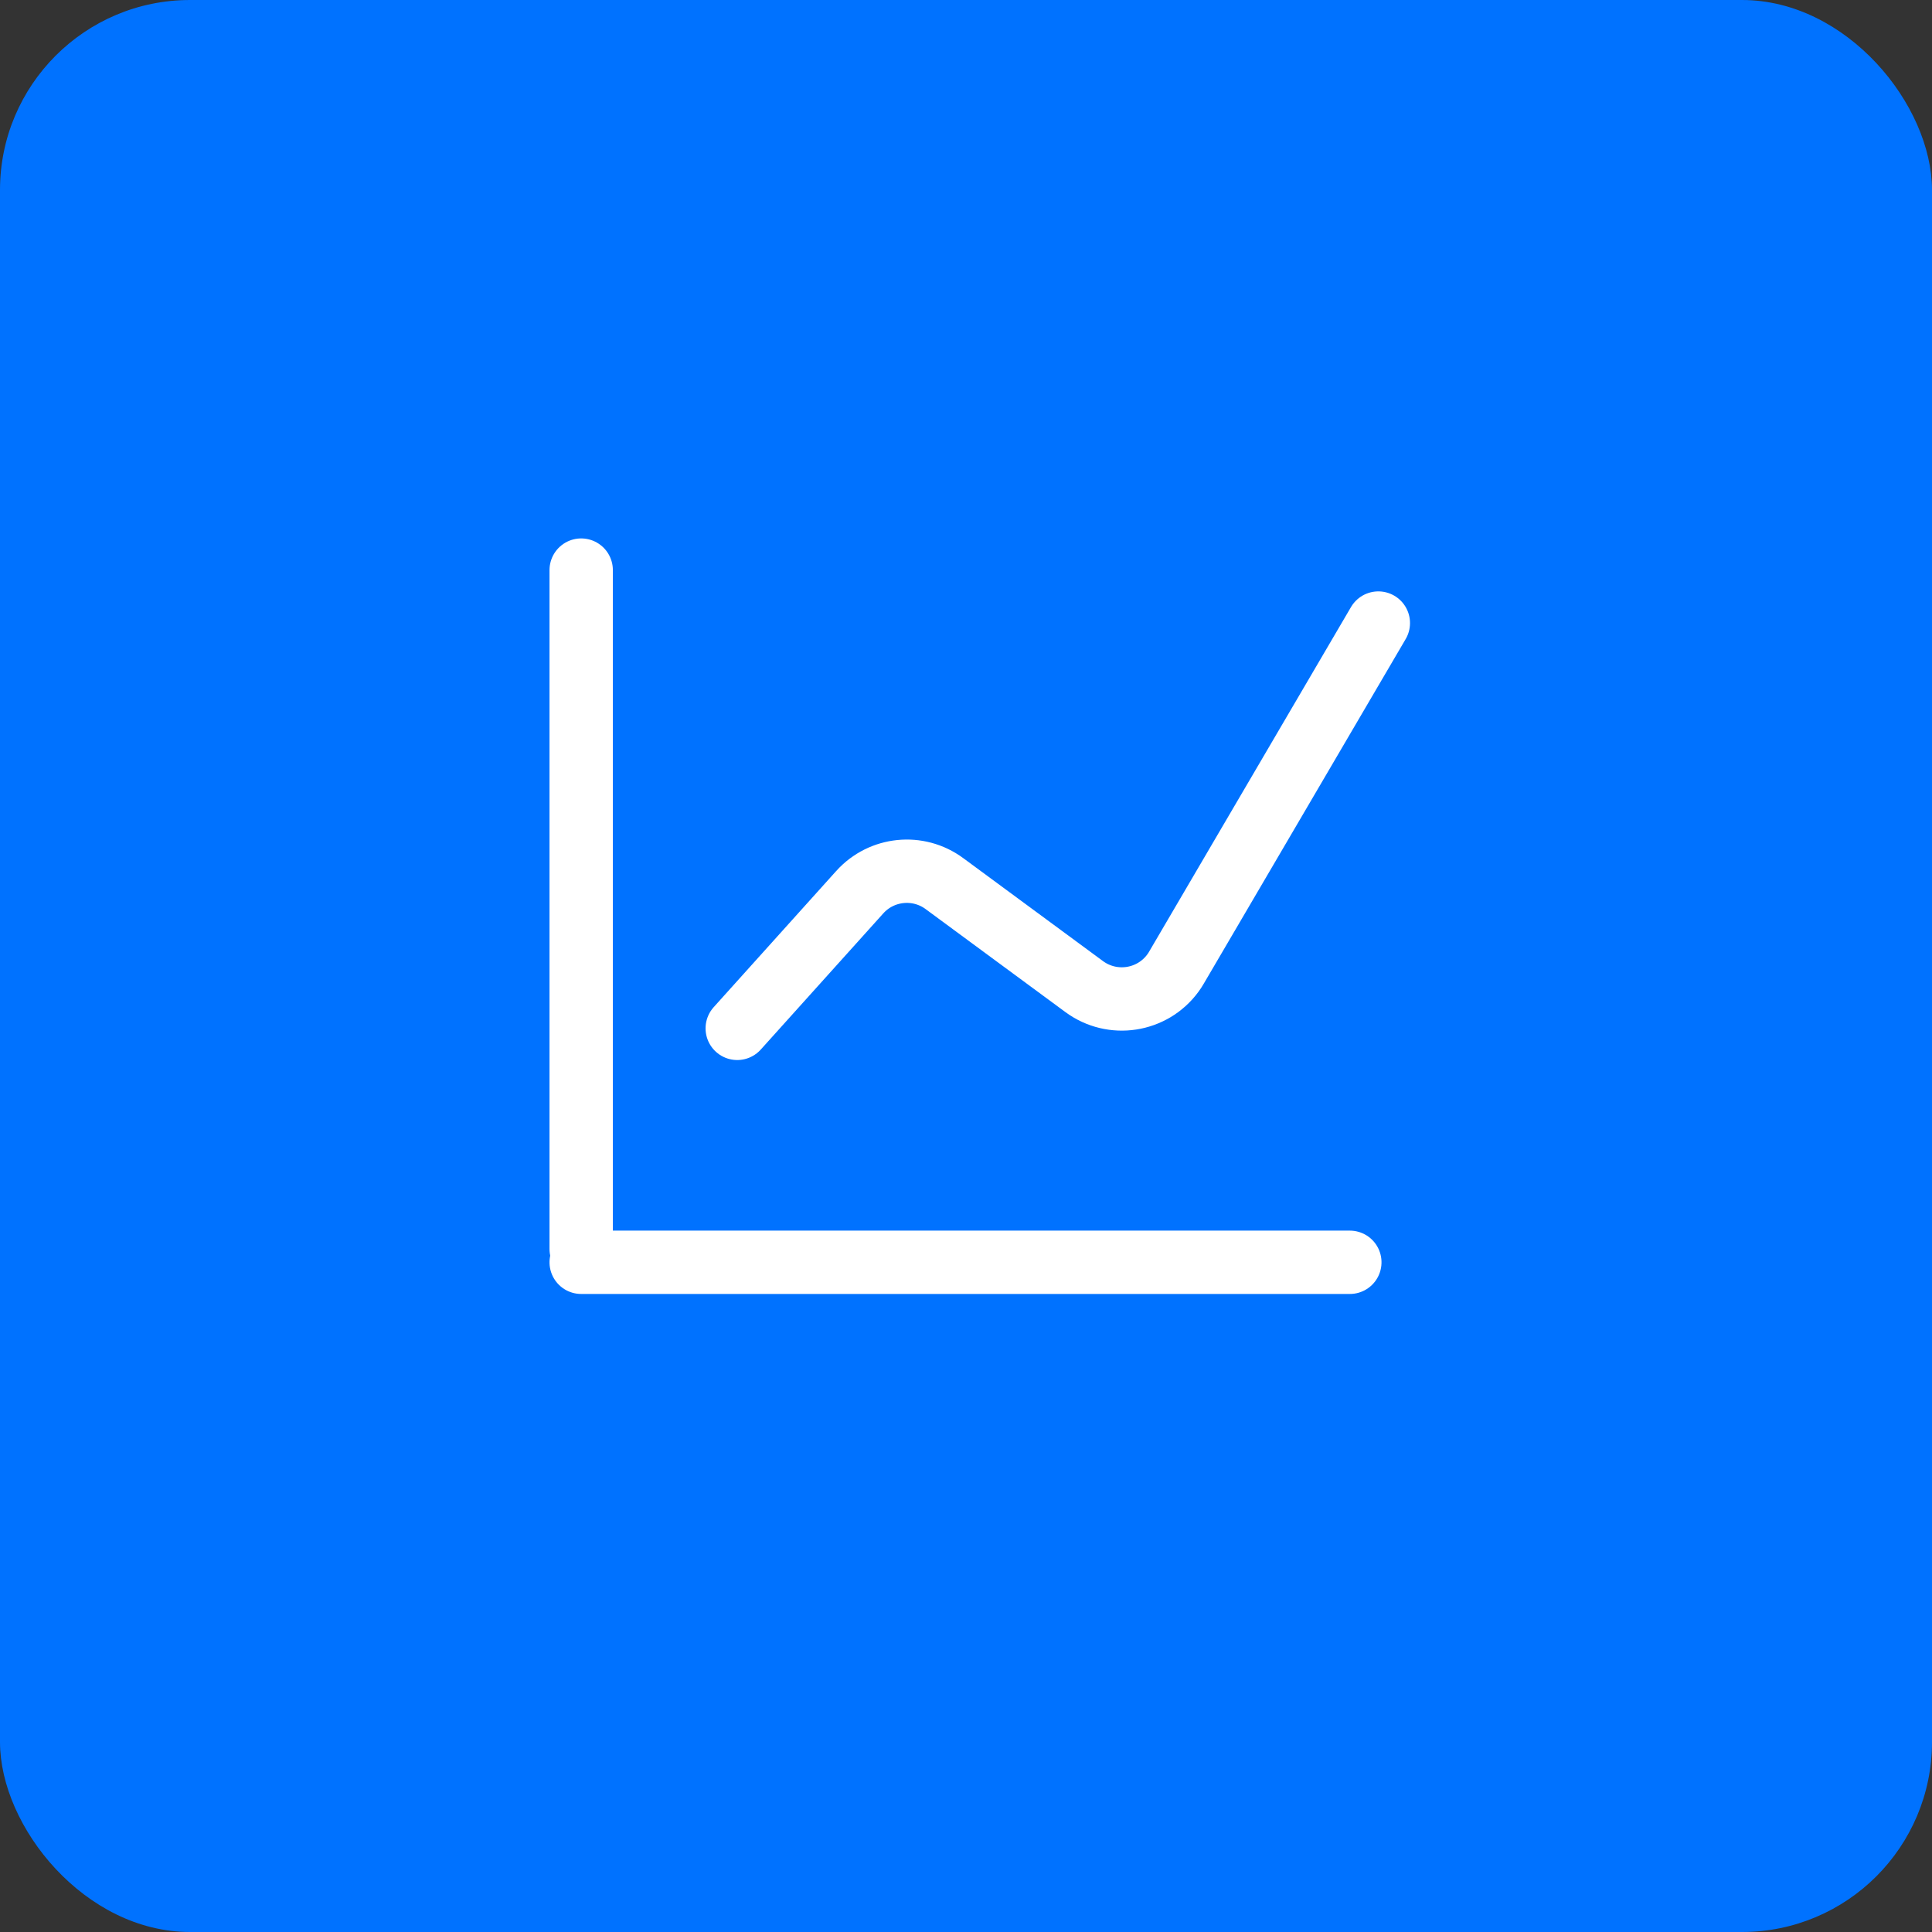 <?xml version="1.0" encoding="UTF-8"?>
<svg width="61px" height="61px" viewBox="0 0 61 61" version="1.1" xmlns="http://www.w3.org/2000/svg" xmlns:xlink="http://www.w3.org/1999/xlink">
    <rect x="0" y="0" width="61" height="61" fill="#333333" stroke="none"/>
    <!-- Generator: Sketch 55.2 (78181) - https://sketchapp.com -->
    <title>Group 25</title>
    <desc>Created with Sketch.</desc>
    <g id="Page-1" stroke="none" stroke-width="1" fill="none" fill-rule="evenodd">
        <g id="sec_D" transform="translate(-621, -5044)">
            <g id="Group-41" transform="translate(597, 5020)">
                <g id="Group-26" transform="translate(24, 24)">
                    <g id="Group-25">
                        <rect id="Rectangle" fill="#0072FF" x="0" y="0" width="61" height="61" rx="6"></rect>
                        <g id="Group-77" transform="translate(17, 18)" stroke="#FFFFFF" stroke-linecap="round" stroke-width="2">
                            <g id="Group-79" transform="translate(0, 0)">
                                <path d="M1.35,3.41060513e-13 L1.35,21.436" id="Line-8"></path>
                                <path d="M13.485,9.72 L13.485,33.989" id="Line-8" transform="translate(13.485, 21.855) rotate(-90) translate(-13.485, -21.855) "></path>
                                <path d="M6.277,14.469 L10.145,10.17 C10.833,9.405 11.99,9.287 12.818,9.898 L17.233,13.151 C18.123,13.806 19.375,13.616 20.03,12.727 C20.071,12.67 20.11,12.612 20.145,12.551 L26.519,1.672" id="Path-6"></path>
                            </g>
                        </g>
                    </g>
                </g>
            </g>
        </g>
    </g>
</svg>